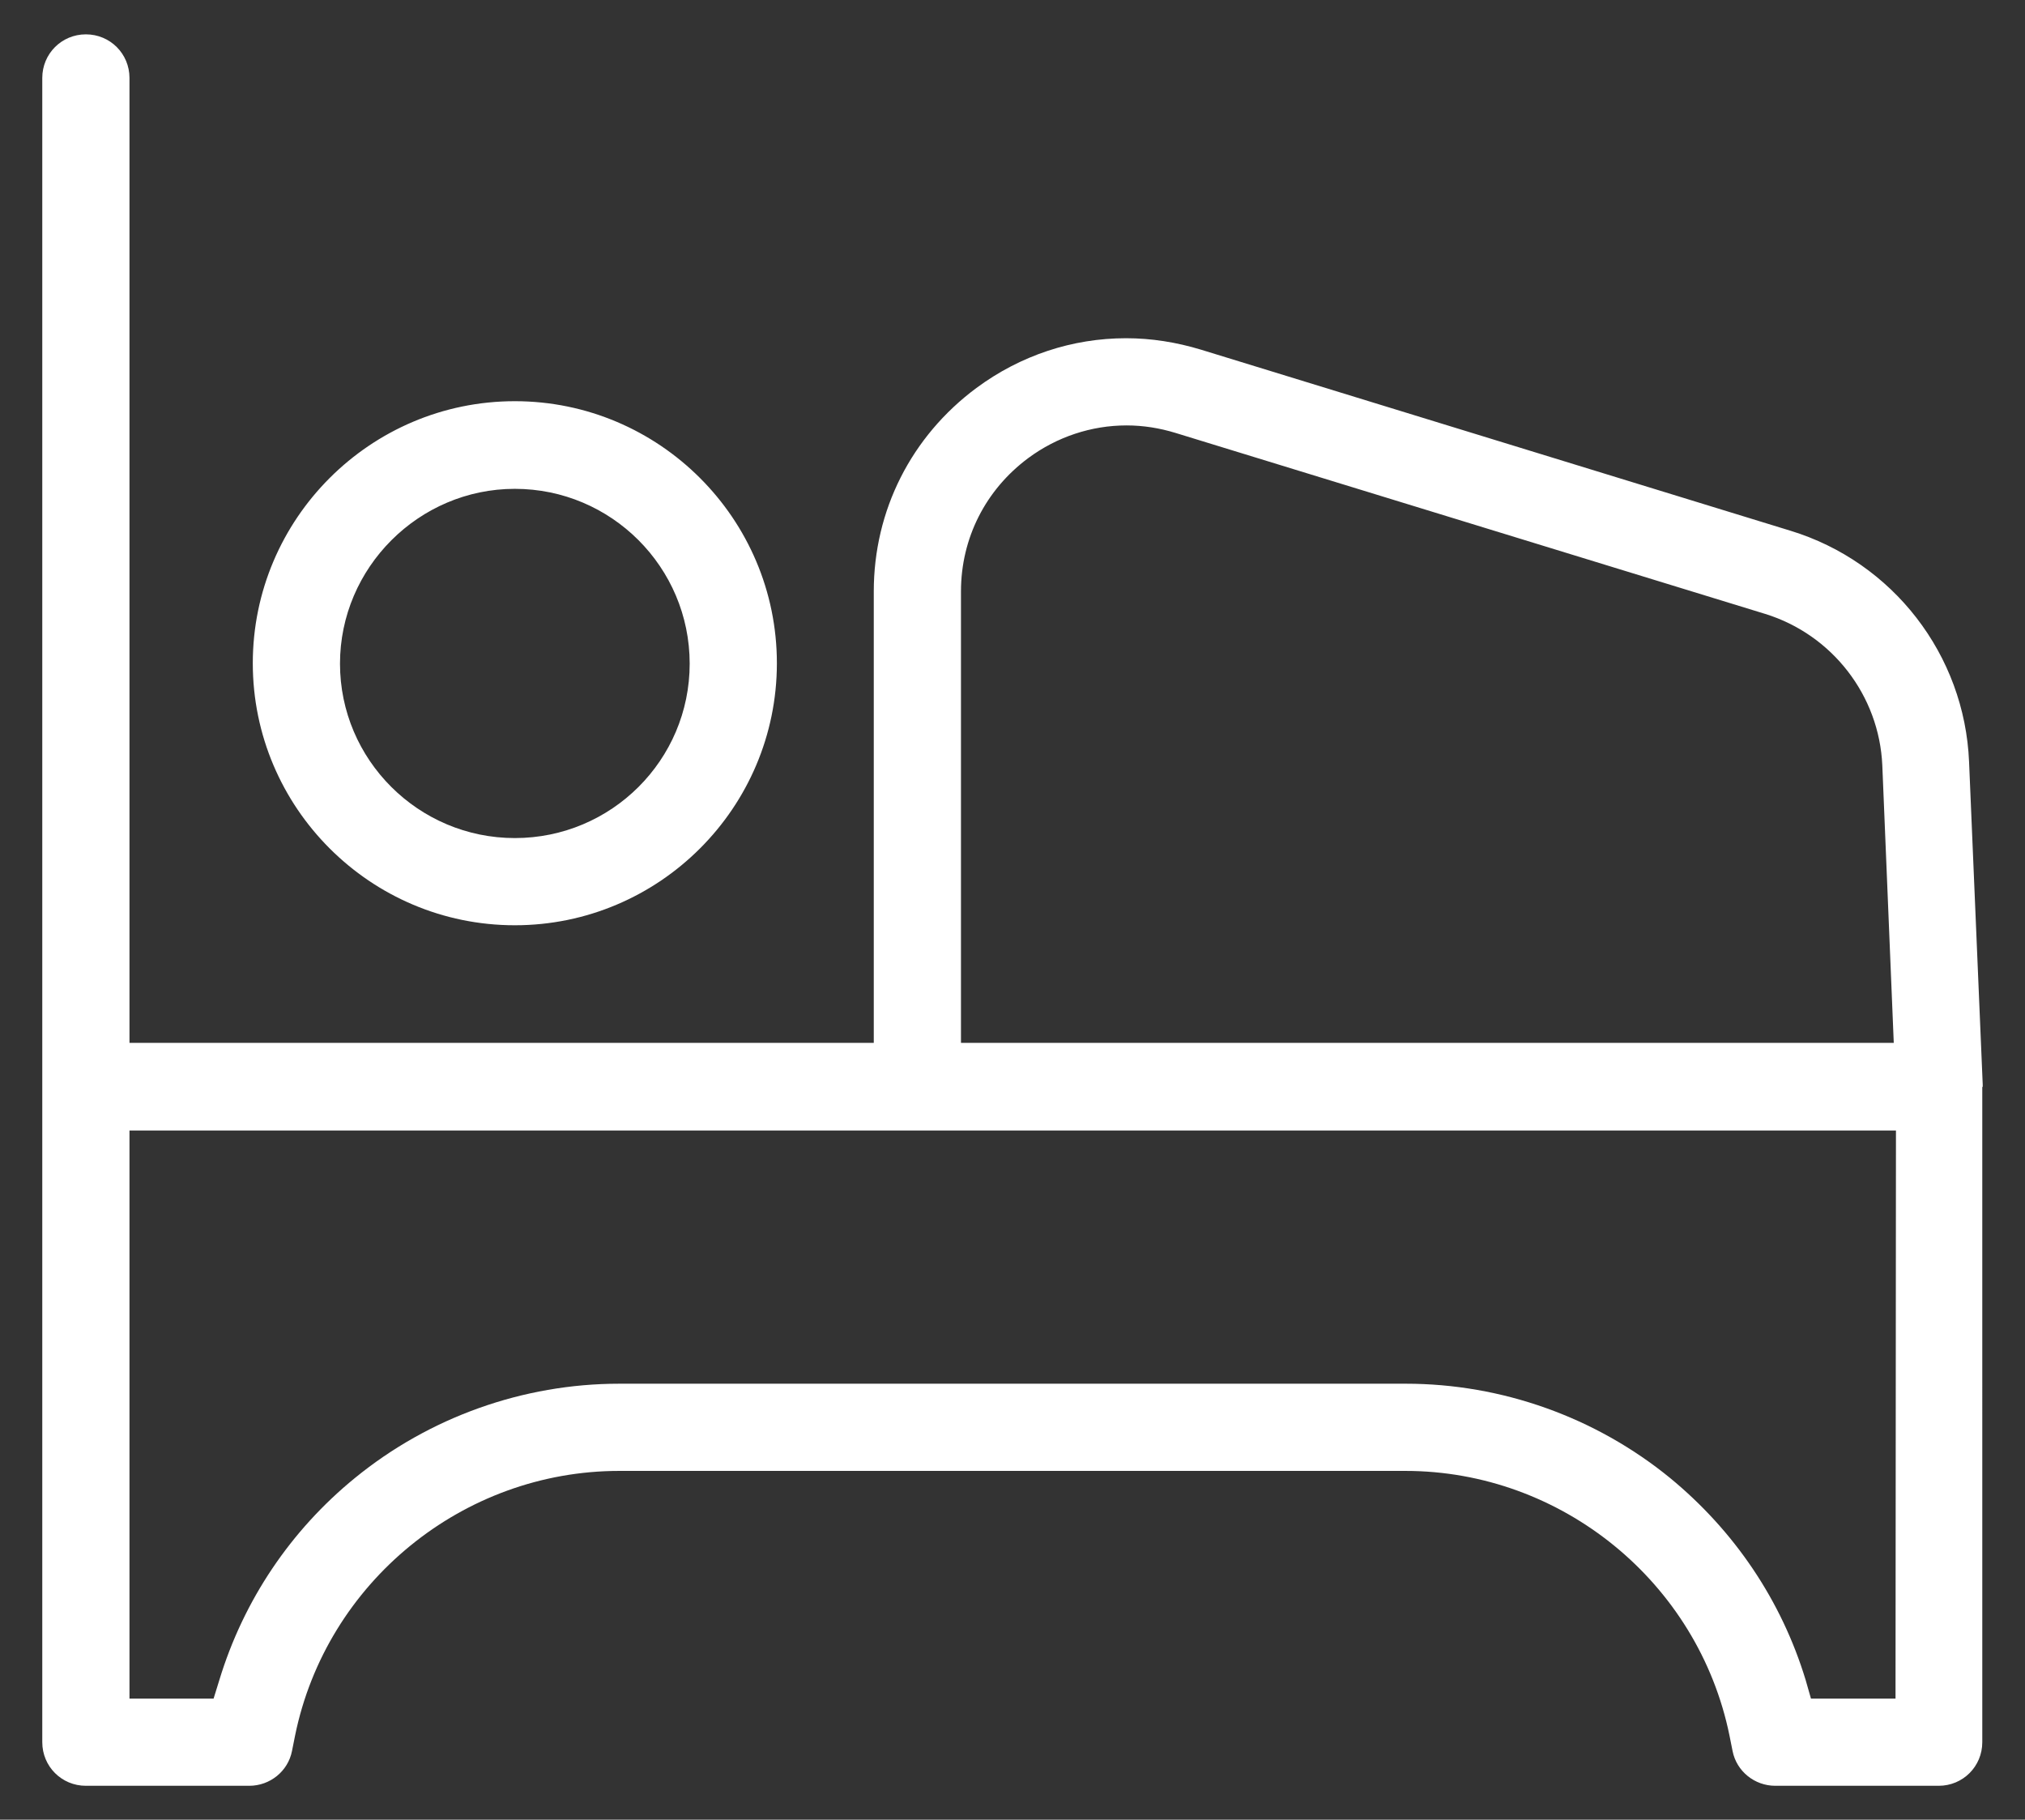 <?xml version="1.0" encoding="UTF-8"?> <svg xmlns="http://www.w3.org/2000/svg" xmlns:xlink="http://www.w3.org/1999/xlink" version="1.1" id="Layer_1" x="0px" y="0px" viewBox="0 0 45.98 41.32" style="enable-background:new 0 0 45.98 41.32;" xml:space="preserve"><rect x="0" y="0" width="45.98" height="41.32" fill="#333333" stroke="none"/> <style type="text/css"> .st0{fill:#FFFFFF;} </style> <g> <path class="st0" d="M11.69,21.01c3.28,0,5.95-2.67,5.95-5.95s-2.67-5.95-5.95-5.95s-5.95,2.67-5.95,5.95S8.41,21.01,11.69,21.01z M11.69,11.1c2.19,0,3.97,1.78,3.97,3.97s-1.78,3.96-3.97,3.96s-3.97-1.78-3.97-3.96S9.51,11.1,11.69,11.1z M45.02,24.67v-0.04 l-0.31-7.33c-0.1-2.43-1.73-4.54-4.06-5.25L27.27,7.94c-0.56-0.17-1.13-0.26-1.7-0.26c-1.22,0-2.4,0.39-3.4,1.13 c-1.48,1.1-2.33,2.78-2.33,4.62v10.25H2.94V1.77c0-0.55-0.44-0.99-0.99-0.99S0.96,1.22,0.96,1.77v37.79c0,0.55,0.44,0.99,0.99,0.99 h3.71c0.47,0,0.88-0.33,0.97-0.79l0.07-0.35c0.71-3.48,3.81-6.01,7.36-6.01h17.85c3.55,0,6.65,2.53,7.36,6.01l0.07,0.35 c0.09,0.46,0.5,0.79,0.97,0.79h3.71c0.55,0,0.99-0.44,0.99-0.99V24.69L45.02,24.67z M21.82,13.43c0-1.21,0.56-2.31,1.53-3.03 c0.65-0.48,1.43-0.74,2.23-0.74c0.38,0,0.75,0.06,1.11,0.17l13.39,4.11c1.52,0.47,2.59,1.85,2.66,3.44l0.26,6.3H21.82V13.43z M43.04,38.57h-1.92L41,38.15c-0.55-1.81-1.62-3.39-3.08-4.59c-1.69-1.38-3.82-2.14-6-2.14H14.06c-2.18,0-4.31,0.76-6,2.14 c-1.46,1.19-2.53,2.78-3.08,4.59l-0.13,0.42H2.94v-12.9h40.11L43.04,38.57L43.04,38.57z"></path> </g> </svg> 